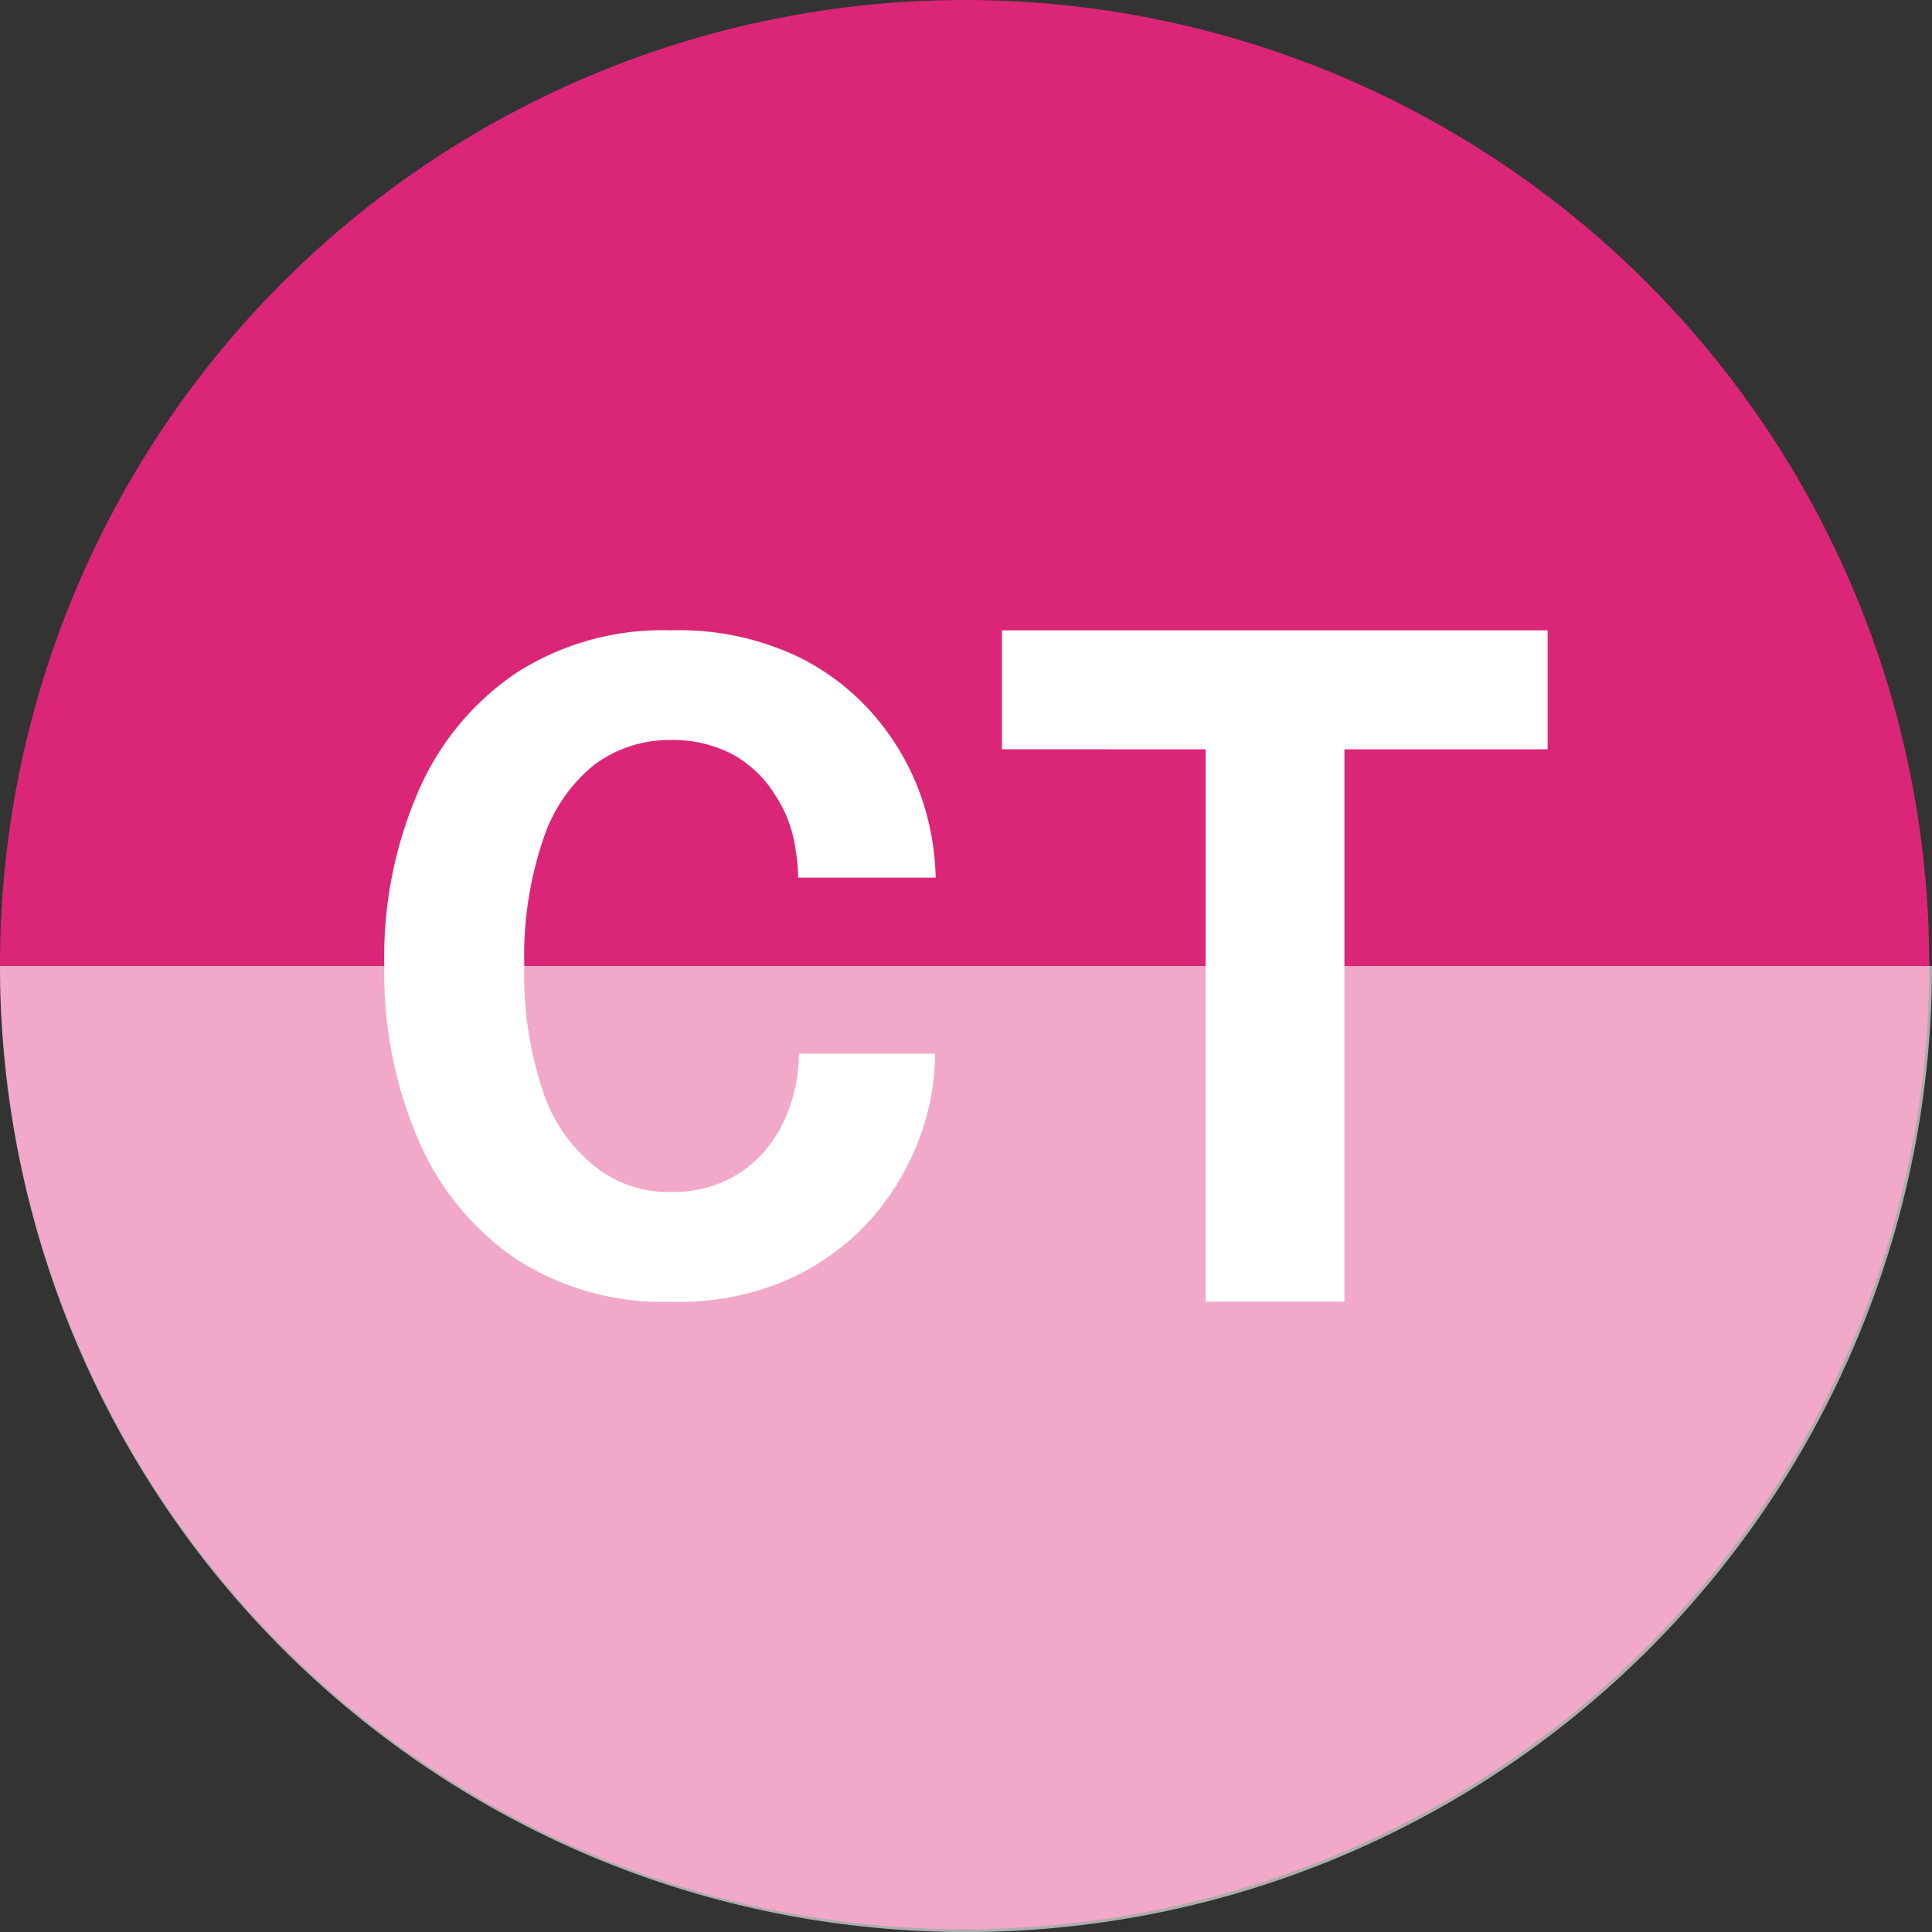 <svg xmlns="http://www.w3.org/2000/svg" width="73.939" height="73.939" viewBox="0 0 73.939 73.939">
  <rect x="0" y="0" width="73.939" height="73.939" fill="#333333" stroke="none"/>
  <g id="Group_48518" data-name="Group 48518" transform="translate(-228 -3431)">
    <circle id="Frame_2608327-1" data-name="Frame 2608327-1" cx="36.917" cy="36.917" r="36.917" transform="translate(228 3431)" fill="#db2677"/>
    <path id="Frame_2608327-1-2" data-name="Frame 2608327-1" d="M0,73.939A36.97,36.97,0,0,0,36.97,36.97,36.97,36.97,0,0,0,0,0" transform="translate(301.939 3467.97) rotate(90)" fill="rgba(255,255,255,0.6)"/>
    <path id="Path_100398" data-name="Path 100398" d="M25.557,21.361a9.329,9.329,0,0,1-.62,3.3,9.856,9.856,0,0,1-1.86,3.071,9.485,9.485,0,0,1-3.155,2.282,10.426,10.426,0,0,1-4.479.845,10.336,10.336,0,0,1-5.916-1.634A10.545,10.545,0,0,1,5.78,24.657a16.137,16.137,0,0,1-1.3-6.678,15.911,15.911,0,0,1,1.3-6.649A10.465,10.465,0,0,1,9.526,6.795a10.354,10.354,0,0,1,5.917-1.633A10.621,10.621,0,0,1,20.373,6.2a9.182,9.182,0,0,1,3.268,2.733A9.593,9.593,0,0,1,25.3,12.458a10.192,10.192,0,0,1,.282,2.169H20.317a5.585,5.585,0,0,0-.085-.986,5.016,5.016,0,0,0-.789-2.169,4.459,4.459,0,0,0-1.606-1.55,4.932,4.932,0,0,0-2.395-.563,4.82,4.82,0,0,0-2.9.93,6.06,6.06,0,0,0-1.972,2.846,13.926,13.926,0,0,0-.733,4.845,13.988,13.988,0,0,0,.733,4.874,6.1,6.1,0,0,0,2,2.847,4.531,4.531,0,0,0,2.874.958,4.921,4.921,0,0,0,2.085-.423,4.739,4.739,0,0,0,1.521-1.155,5.4,5.4,0,0,0,.958-1.719,6.087,6.087,0,0,0,.338-2h5.214Z" transform="translate(238.227 3449.961)" fill="#fff"/>
    <path id="Path_100399" data-name="Path 100399" d="M1.648-50.013v-4.552H22.531v4.553H14.754v21.141H9.443V-50.012Z" transform="translate(264.698 3509.688)" fill="#fff"/>
  </g>
</svg>
